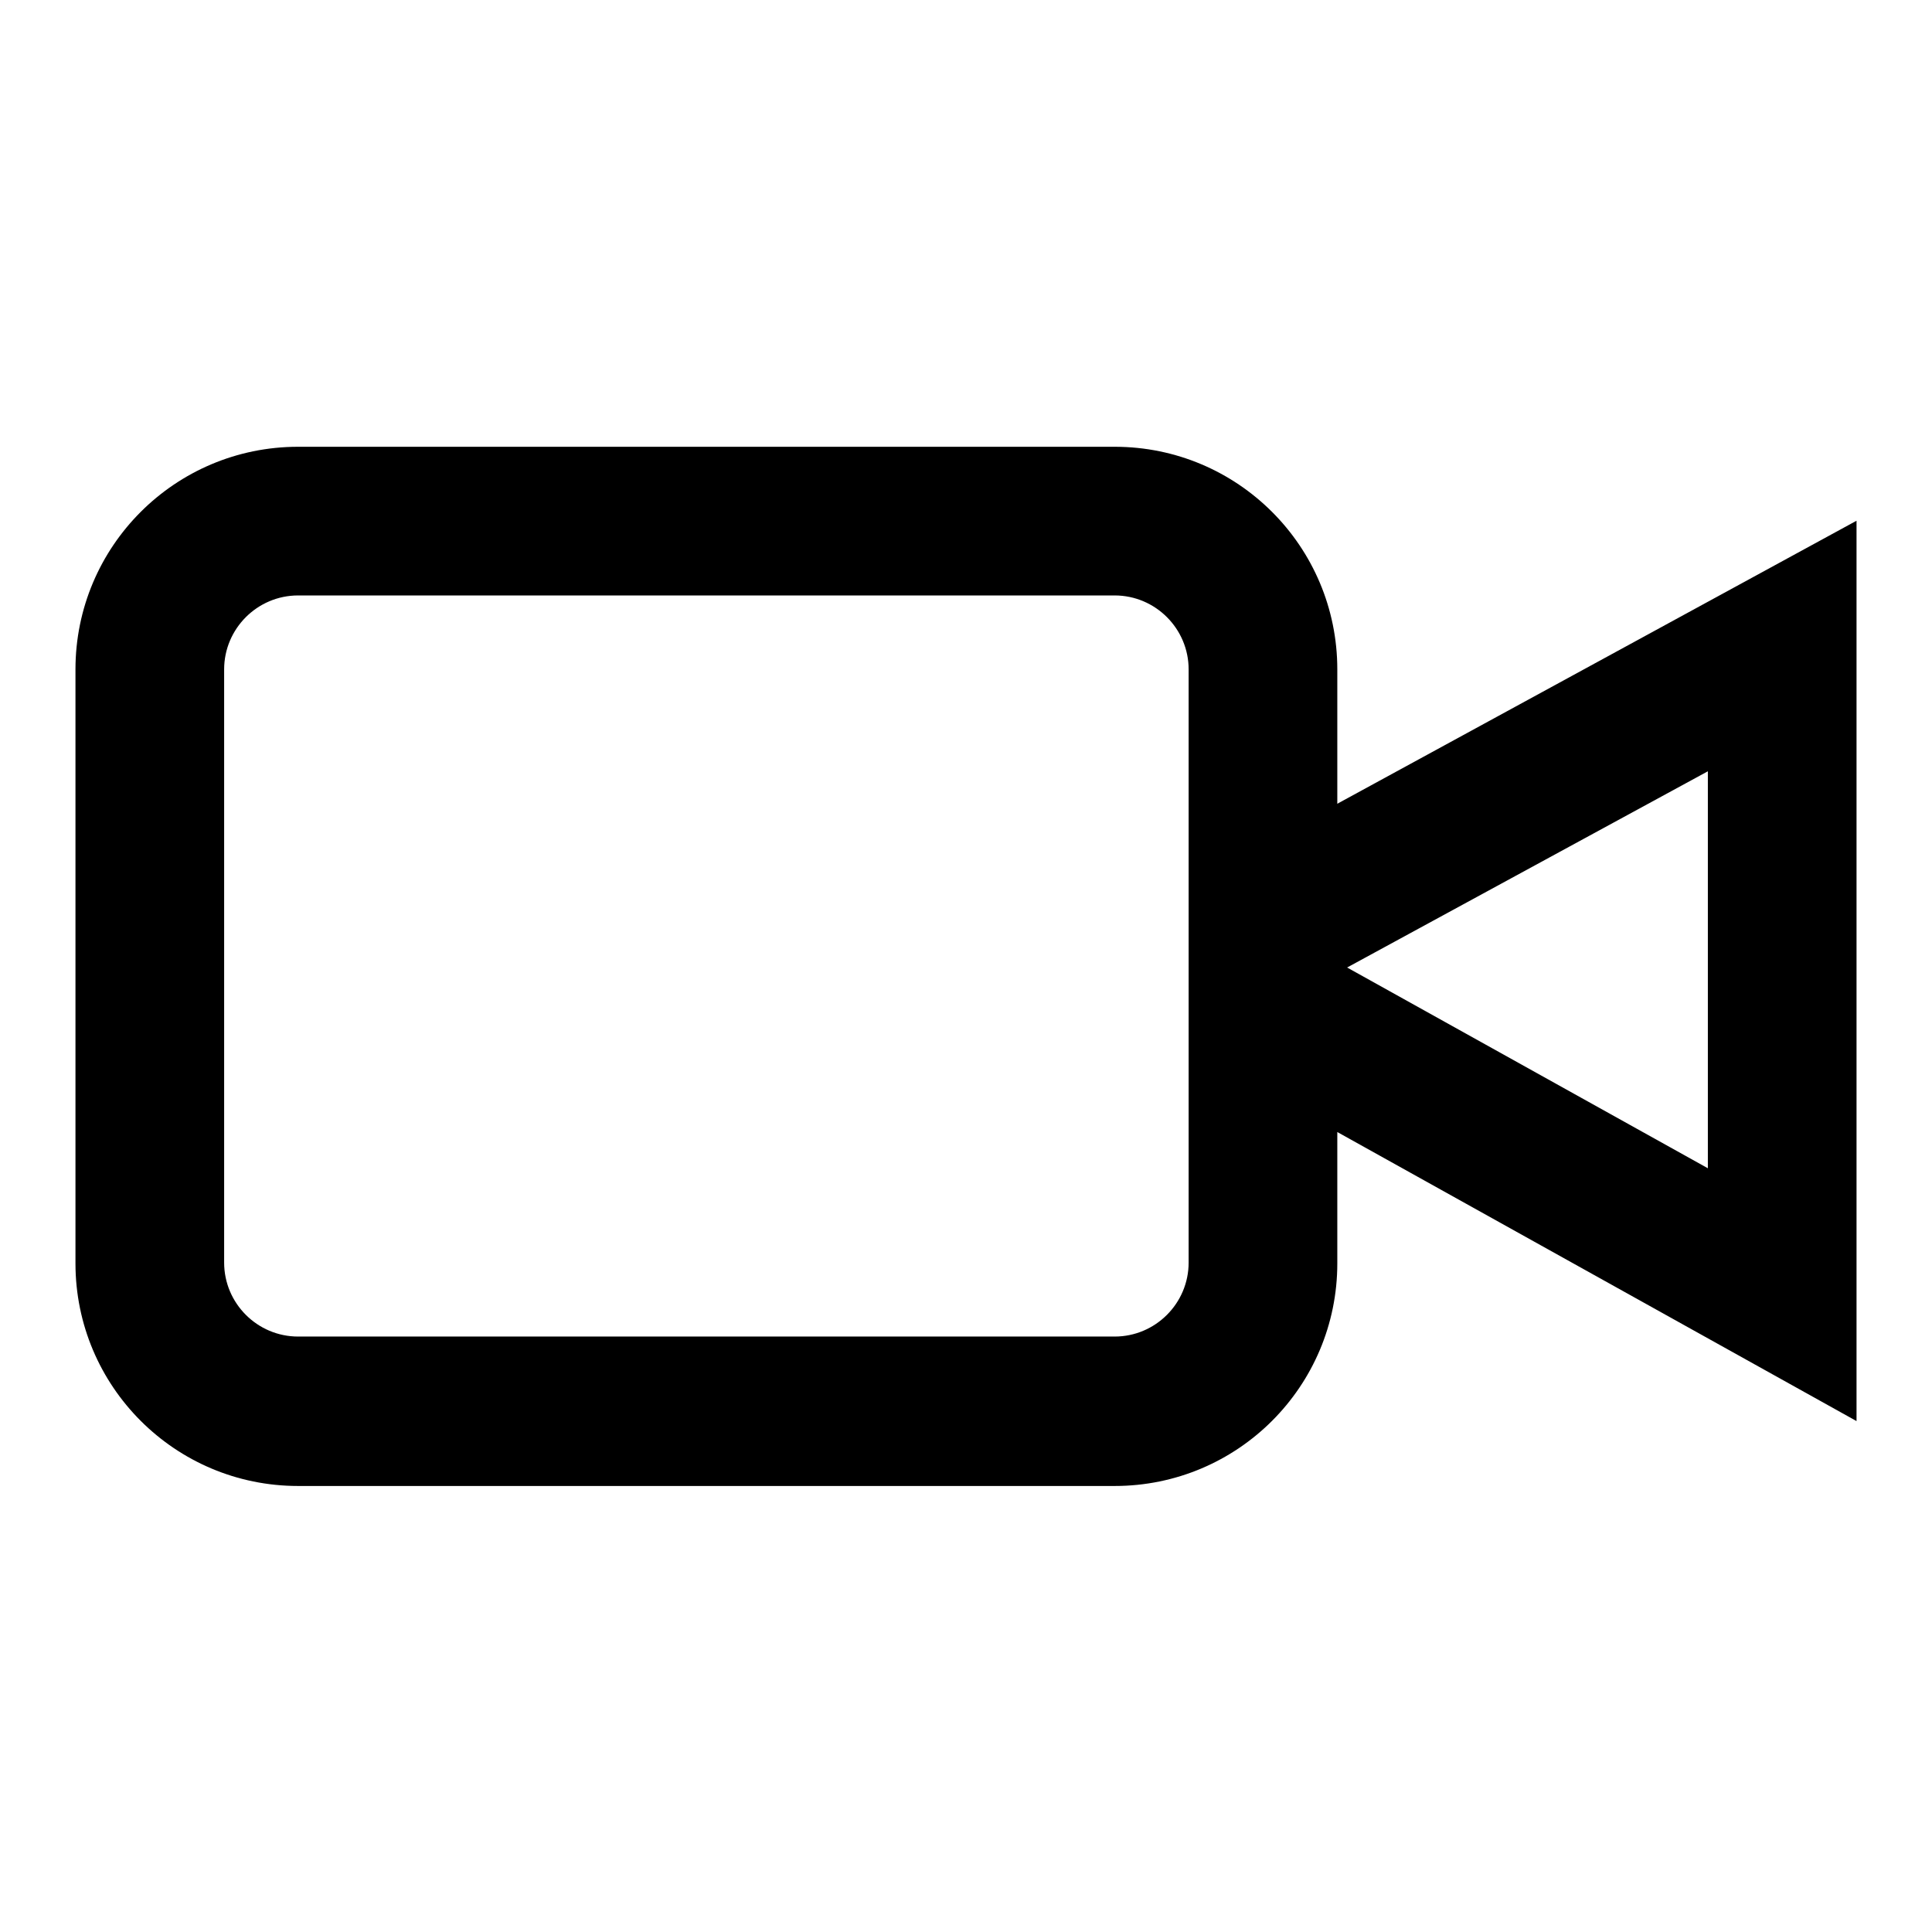 <?xml version="1.0" encoding="utf-8"?>
<!-- Svg Vector Icons : http://www.onlinewebfonts.com/icon -->
<!DOCTYPE svg PUBLIC "-//W3C//DTD SVG 1.1//EN" "http://www.w3.org/Graphics/SVG/1.1/DTD/svg11.dtd">
<svg version="1.1" xmlns="http://www.w3.org/2000/svg" xmlns:xlink="http://www.w3.org/1999/xlink" x="0px" y="0px" viewBox="0 0 256 256" enable-background="new 0 0 256 256" xml:space="preserve">
<g> <path fill="#000000" d="M177.2,106.5V88.7c0-16.3-13.2-29.5-29.5-29.5H39.5C23.2,59.2,10,72.4,10,88.7v78.7 c0,16.3,13.2,29.5,29.5,29.5h108.2c16.3,0,29.5-13.2,29.5-29.5v-17.4l68.8,38.3V69L177.2,106.5z M157.5,167.3 c0,5.4-4.4,9.8-9.8,9.8H39.5c-5.4,0-9.8-4.4-9.8-9.8V88.7c0-5.4,4.4-9.8,9.8-9.8h108.2c5.4,0,9.8,4.4,9.8,9.8V167.3L157.5,167.3z  M226.3,154.8l-47.8-26.6l47.8-26V154.8L226.3,154.8z"/></g>
</svg>